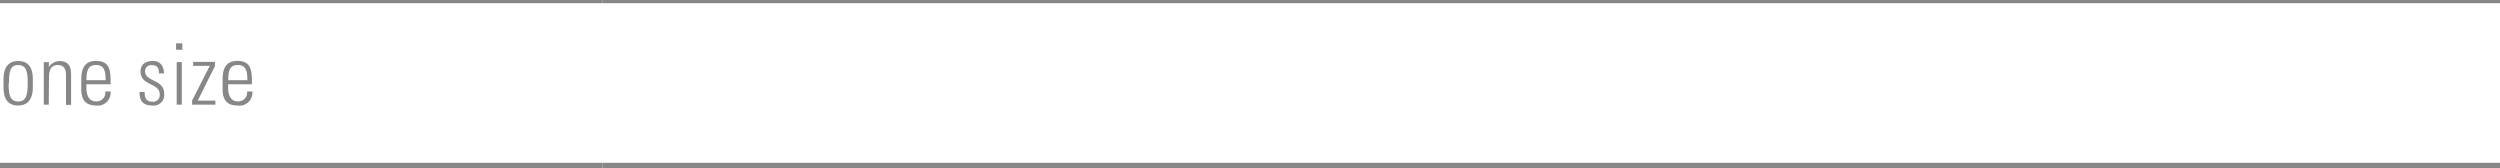 <svg id="Ebene_1" data-name="Ebene 1" xmlns="http://www.w3.org/2000/svg" viewBox="0 0 235.28 15.82"><defs><style>.cls-1,.cls-2{fill:none;stroke:#878787;stroke-miterlimit:10;}.cls-1{stroke-width:0.3px;}.cls-2{stroke-width:0.5px;}.cls-3{fill:#878787;}</style></defs><title>mp_onesize_enu.svg</title><line class="cls-1" x1="189.92" y1="0.15" x2="235.28" y2="0.15"/><line class="cls-1" y1="0.15" x2="56.69" y2="0.15"/><line class="cls-1" x1="56.69" y1="0.15" x2="189.92" y2="0.15"/><line class="cls-2" y1="15.57" x2="56.69" y2="15.57"/><line class="cls-2" x1="56.69" y1="15.57" x2="189.92" y2="15.57"/><line class="cls-2" x1="189.92" y1="15.57" x2="235.28" y2="15.57"/><path class="cls-3" d="M6,13.94v-.87c0-1,.44-1.66,1.38-1.66s1.38.62,1.38,1.66v.87c0,1-.44,1.66-1.38,1.66S6,15,6,13.94Zm.48-.44c0,1.06.12,1.72.9,1.72s.9-.66.9-1.72-.12-1.71-.9-1.71S6.52,12.45,6.52,13.5Z" transform="translate(-5.67 -5.67)"/><path class="cls-3" d="M10.26,15.52H9.79v-4h.48V12h0a1.15,1.15,0,0,1,1-.58c1,0,1.09.74,1.09,1.27v2.85h-.48V12.7c0-.47-.18-.91-.74-.91s-.86.3-.86,1.2Z" transform="translate(-5.67 -5.67)"/><path class="cls-3" d="M13.8,13.6v.31c0,.56.15,1.3.9,1.3a.82.82,0,0,0,.88-.93h.5A1.22,1.22,0,0,1,14.7,15.6c-.69,0-1.38-.28-1.38-1.5v-1c0-1.17.48-1.7,1.38-1.7,1.38,0,1.38,1,1.38,2.2Zm1.81-.38c0-.9-.14-1.43-.9-1.43s-.9.54-.9,1.43Z" transform="translate(-5.67 -5.67)"/><path class="cls-3" d="M20,15.6c-.86,0-1.2-.42-1.2-1.28h.48c0,.55.13.92.74.92a.62.62,0,0,0,.68-.71c0-1.06-1.8-.78-1.8-2.12,0-.74.51-1,1.2-1s1,.55,1,1.17h-.47c0-.51-.16-.78-.7-.78a.57.57,0,0,0-.61.58c0,1,1.8.74,1.8,2.09A1,1,0,0,1,20,15.6Z" transform="translate(-5.67 -5.67)"/><path class="cls-3" d="M22.24,10.35V9.75h.59v.61Zm.06,5.17v-4h.48v4Z" transform="translate(-5.67 -5.67)"/><path class="cls-3" d="M23.75,15.13l1.66-3.26H23.85v-.38H25.9v.4l-1.62,3.25h1.66v.38H23.75Z" transform="translate(-5.67 -5.67)"/><path class="cls-3" d="M27.14,13.6v.31c0,.56.15,1.3.9,1.3a.82.82,0,0,0,.88-.93h.5A1.22,1.22,0,0,1,28,15.6c-.69,0-1.38-.28-1.38-1.5v-1c0-1.17.48-1.7,1.38-1.7,1.38,0,1.38,1,1.38,2.2Zm1.81-.38c0-.9-.14-1.43-.9-1.43s-.9.54-.9,1.43Z" transform="translate(-5.67 -5.67)"/></svg>